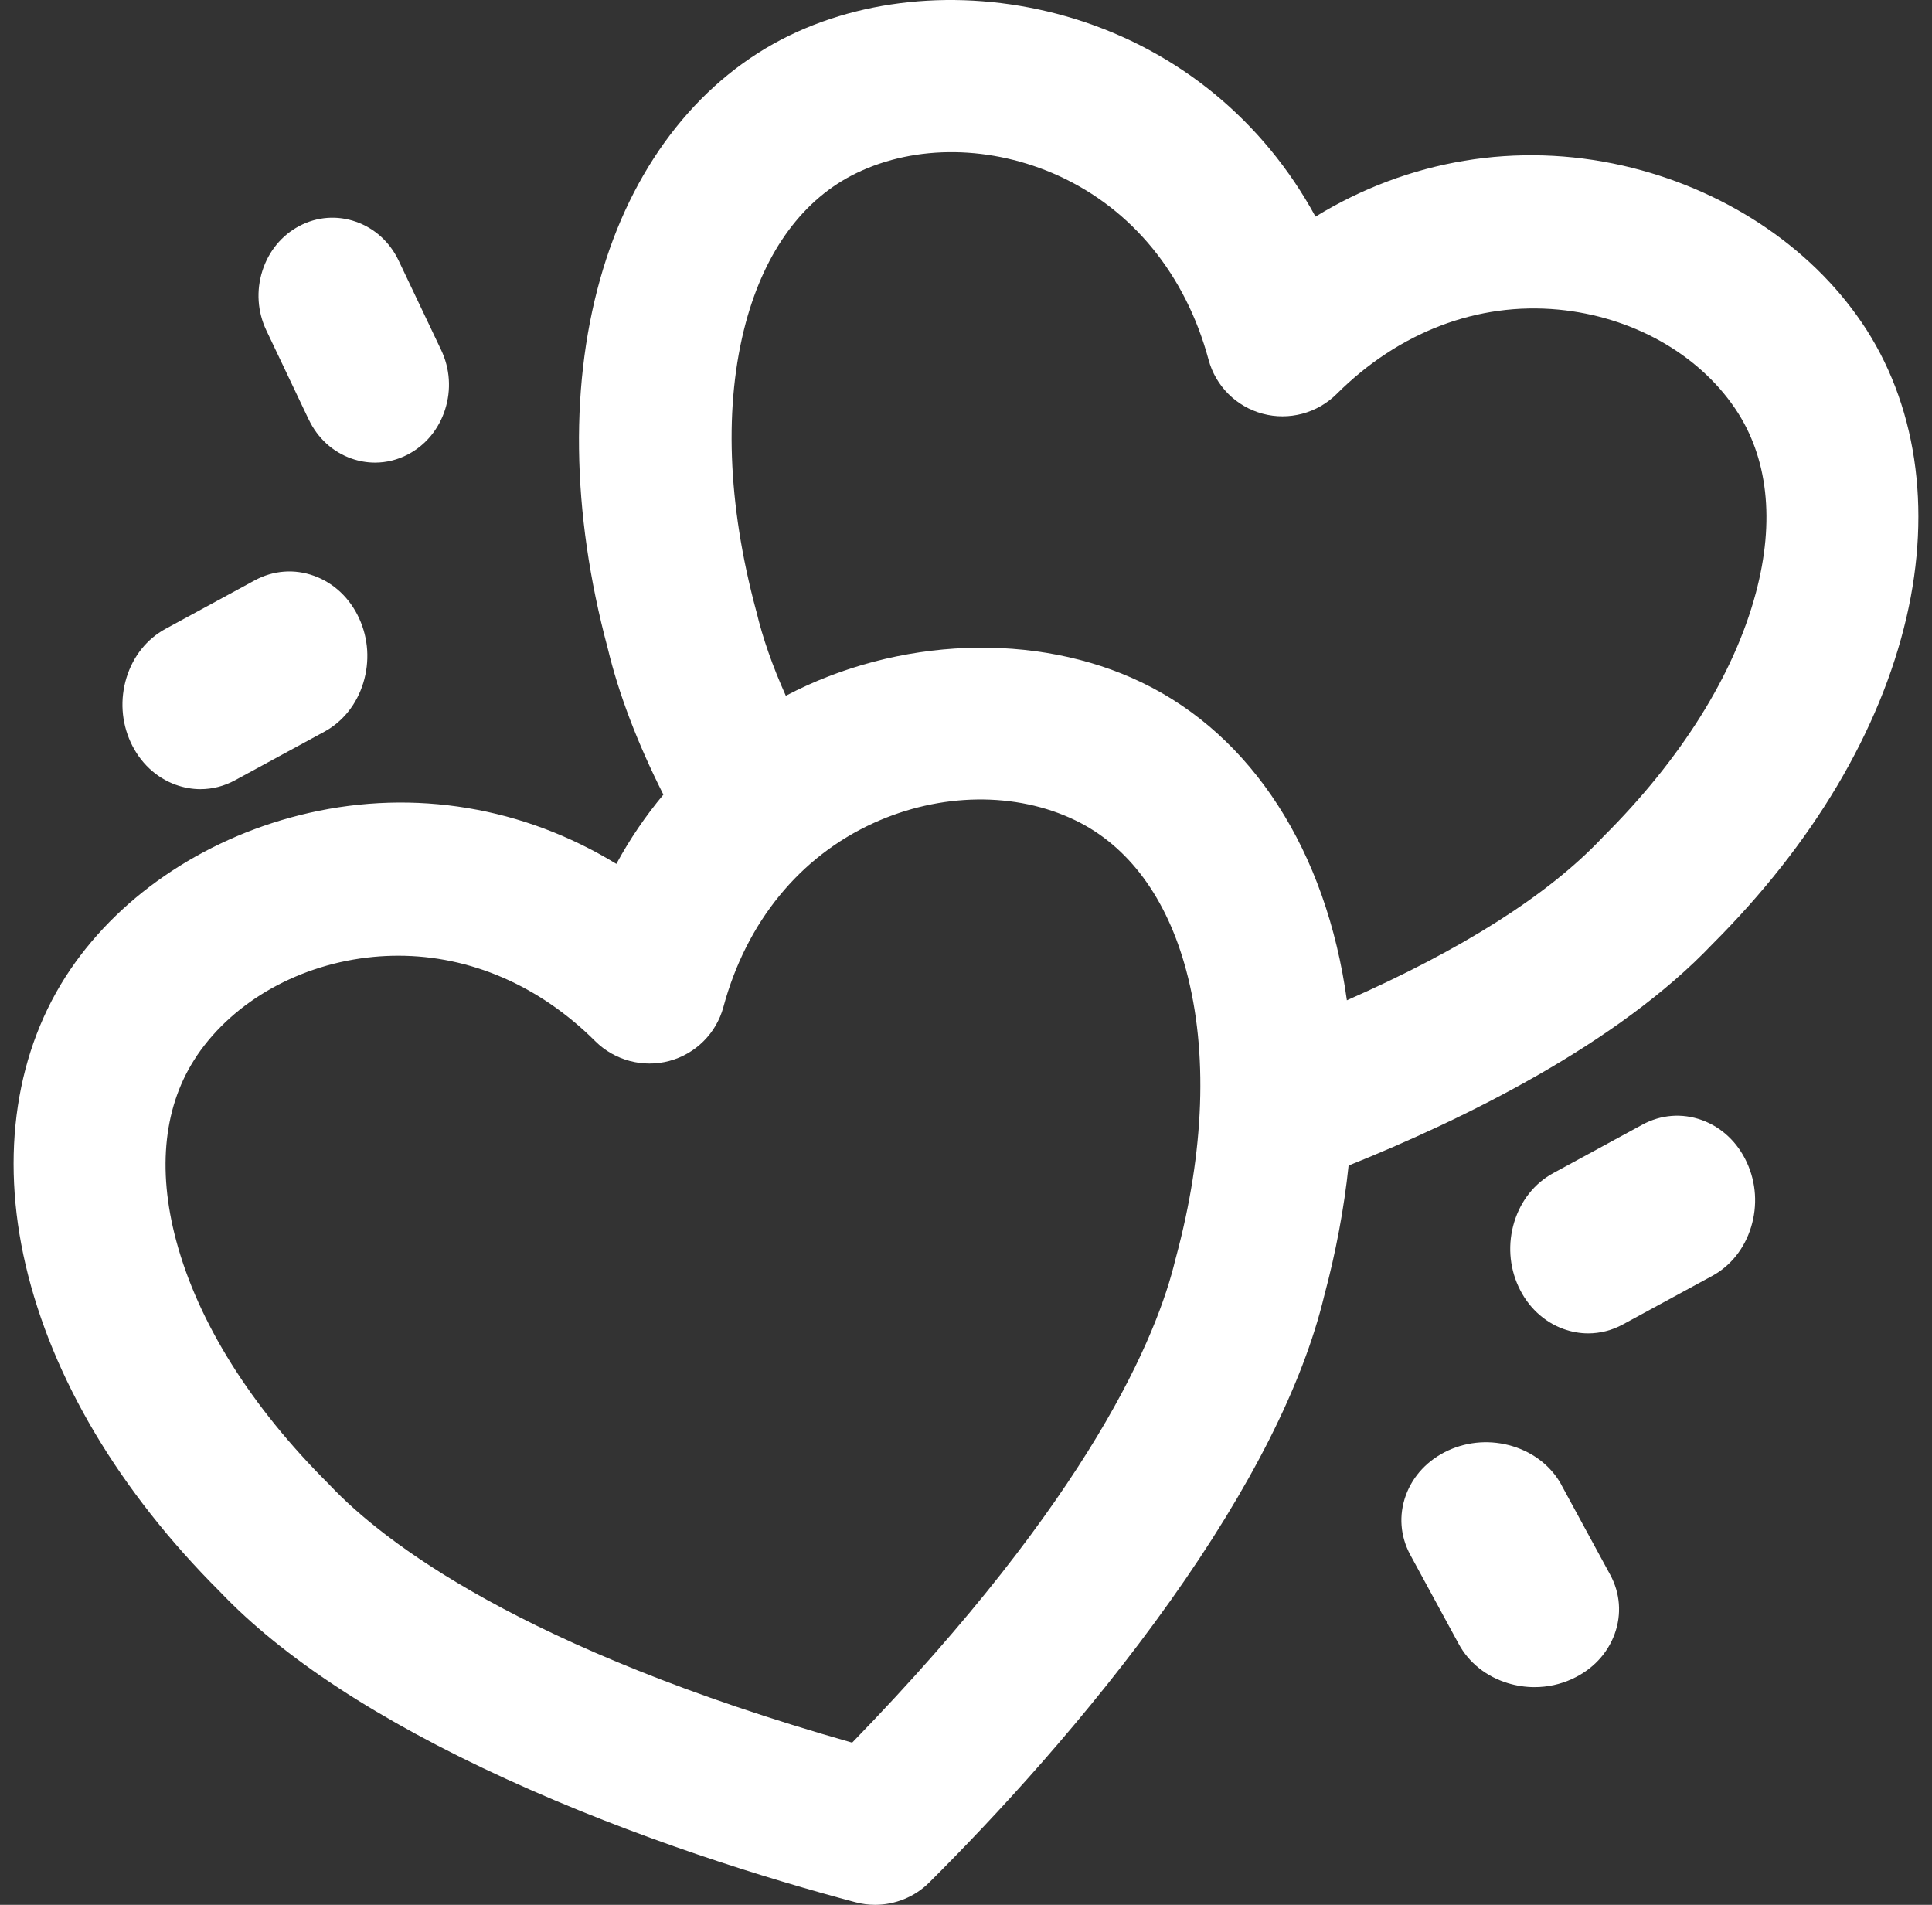 <svg xmlns="http://www.w3.org/2000/svg" width="71" height="70" viewBox="0 0 71 70" fill="none"><rect x="0" y="0" width="71" height="70" fill="#333333" stroke="none"/><path d="M68.41 11.841C66.489 9.015 63.293 6.919 59.638 6.086C55.753 5.202 51.761 5.868 48.344 7.961C46.431 4.441 43.306 1.871 39.501 0.695C35.921 -0.41 32.102 -0.189 29.024 1.298C25.81 2.852 23.373 5.9 22.165 9.881C20.925 13.968 20.985 18.796 22.336 23.832C22.736 25.501 23.423 27.304 24.379 29.201C23.723 29.986 23.143 30.838 22.651 31.746C19.234 29.655 15.24 28.989 11.357 29.873C7.702 30.705 4.506 32.802 2.585 35.628C0.579 38.579 -0.004 42.436 0.942 46.489C1.915 50.649 4.385 54.801 8.075 58.485C10.383 60.913 13.919 63.228 18.584 65.366C23.383 67.566 28.223 69.049 31.435 69.905C31.673 69.968 31.915 70 32.157 70C32.894 70 33.616 69.711 34.149 69.18C36.505 66.833 39.951 63.133 43.007 58.832C45.975 54.652 47.878 50.881 48.66 47.636C49.09 46.031 49.394 44.416 49.56 42.832C53.781 41.136 59.444 38.371 62.942 34.683C66.628 31 69.089 26.858 70.059 22.702C71.003 18.651 70.42 14.795 68.414 11.845L68.41 11.841ZM7.242 38.785C8.611 36.774 11.034 35.42 13.726 35.164C14.032 35.135 14.335 35.121 14.637 35.121C17.282 35.121 19.824 36.219 21.879 38.266C22.588 38.97 23.629 39.247 24.594 38.989C25.562 38.732 26.324 37.971 26.584 37.008C27.427 33.886 29.386 31.484 32.098 30.247C34.556 29.126 37.332 29.088 39.523 30.148C41.469 31.088 42.878 32.992 43.592 35.656C44.396 38.654 44.267 42.301 43.217 46.202C43.209 46.227 43.201 46.255 43.193 46.289C42.541 49.03 40.128 54.969 31.316 64.04C19.145 60.584 14.08 56.646 12.133 54.591C12.125 54.583 12.117 54.575 12.109 54.567L12.084 54.539C9.218 51.687 7.28 48.594 6.476 45.595C5.762 42.931 6.026 40.577 7.242 38.789V38.785ZM28.878 25.568C28.387 24.472 28.026 23.439 27.8 22.484L27.782 22.421C26.733 18.515 26.602 14.866 27.405 11.867C28.12 9.206 29.528 7.301 31.475 6.36C33.665 5.301 36.439 5.339 38.9 6.459C41.614 7.697 43.572 10.098 44.414 13.219C44.672 14.184 45.433 14.945 46.402 15.203C47.366 15.464 48.408 15.187 49.12 14.479C51.41 12.198 54.303 11.096 57.273 11.378C59.965 11.633 62.388 12.987 63.757 15.001C64.974 16.786 65.239 19.137 64.523 21.802C63.719 24.801 61.779 27.897 58.914 30.751C58.892 30.773 58.872 30.792 58.85 30.818C56.882 32.893 53.737 34.891 49.497 36.76C48.741 31.276 46.017 27.039 41.973 25.087C38.088 23.208 32.995 23.406 28.88 25.568H28.878Z" fill="white"></path><path d="M11.346 15.415C11.67 16.099 12.227 16.609 12.918 16.851C13.201 16.95 13.493 17 13.782 17C14.198 17 14.612 16.899 14.994 16.698C15.644 16.357 16.129 15.77 16.359 15.044C16.589 14.318 16.537 13.543 16.211 12.86L14.654 9.585C14.331 8.901 13.773 8.391 13.082 8.149C12.394 7.907 11.656 7.961 11.006 8.302C10.357 8.643 9.872 9.23 9.642 9.956C9.411 10.682 9.463 11.456 9.787 12.14L11.344 15.415H11.346Z" fill="white"></path><path d="M57.392 54.585C57.022 53.901 56.384 53.391 55.595 53.149C54.806 52.907 53.965 52.961 53.222 53.302C52.479 53.643 51.925 54.23 51.662 54.956C51.399 55.682 51.458 56.456 51.828 57.14L53.608 60.415C53.978 61.099 54.616 61.609 55.405 61.851C55.729 61.95 56.062 62 56.393 62C56.869 62 57.342 61.899 57.778 61.697C58.521 61.357 59.075 60.77 59.338 60.044C59.601 59.32 59.542 58.543 59.17 57.862L57.39 54.587L57.392 54.585Z" fill="white"></path><path d="M6.456 28.838C6.754 28.945 7.061 29 7.365 29C7.803 29 8.239 28.89 8.64 28.671L11.915 26.892C12.599 26.522 13.109 25.884 13.351 25.095C13.593 24.306 13.539 23.465 13.198 22.722C12.857 21.979 12.27 21.425 11.544 21.162C10.818 20.899 10.044 20.958 9.36 21.328L6.085 23.108C5.401 23.478 4.891 24.116 4.649 24.904C4.407 25.693 4.461 26.535 4.802 27.278C5.143 28.02 5.73 28.575 6.456 28.838Z" fill="white"></path><path d="M62.544 41.162C61.818 40.899 61.044 40.958 60.36 41.328L57.085 43.108C56.401 43.478 55.891 44.116 55.649 44.904C55.407 45.693 55.461 46.535 55.802 47.278C56.143 48.02 56.73 48.575 57.456 48.838C57.754 48.945 58.061 49 58.365 49C58.803 49 59.239 48.89 59.64 48.671L62.915 46.892C63.599 46.522 64.109 45.884 64.351 45.095C64.593 44.306 64.539 43.465 64.198 42.722C63.857 41.979 63.27 41.425 62.544 41.162Z" fill="white"></path></svg>